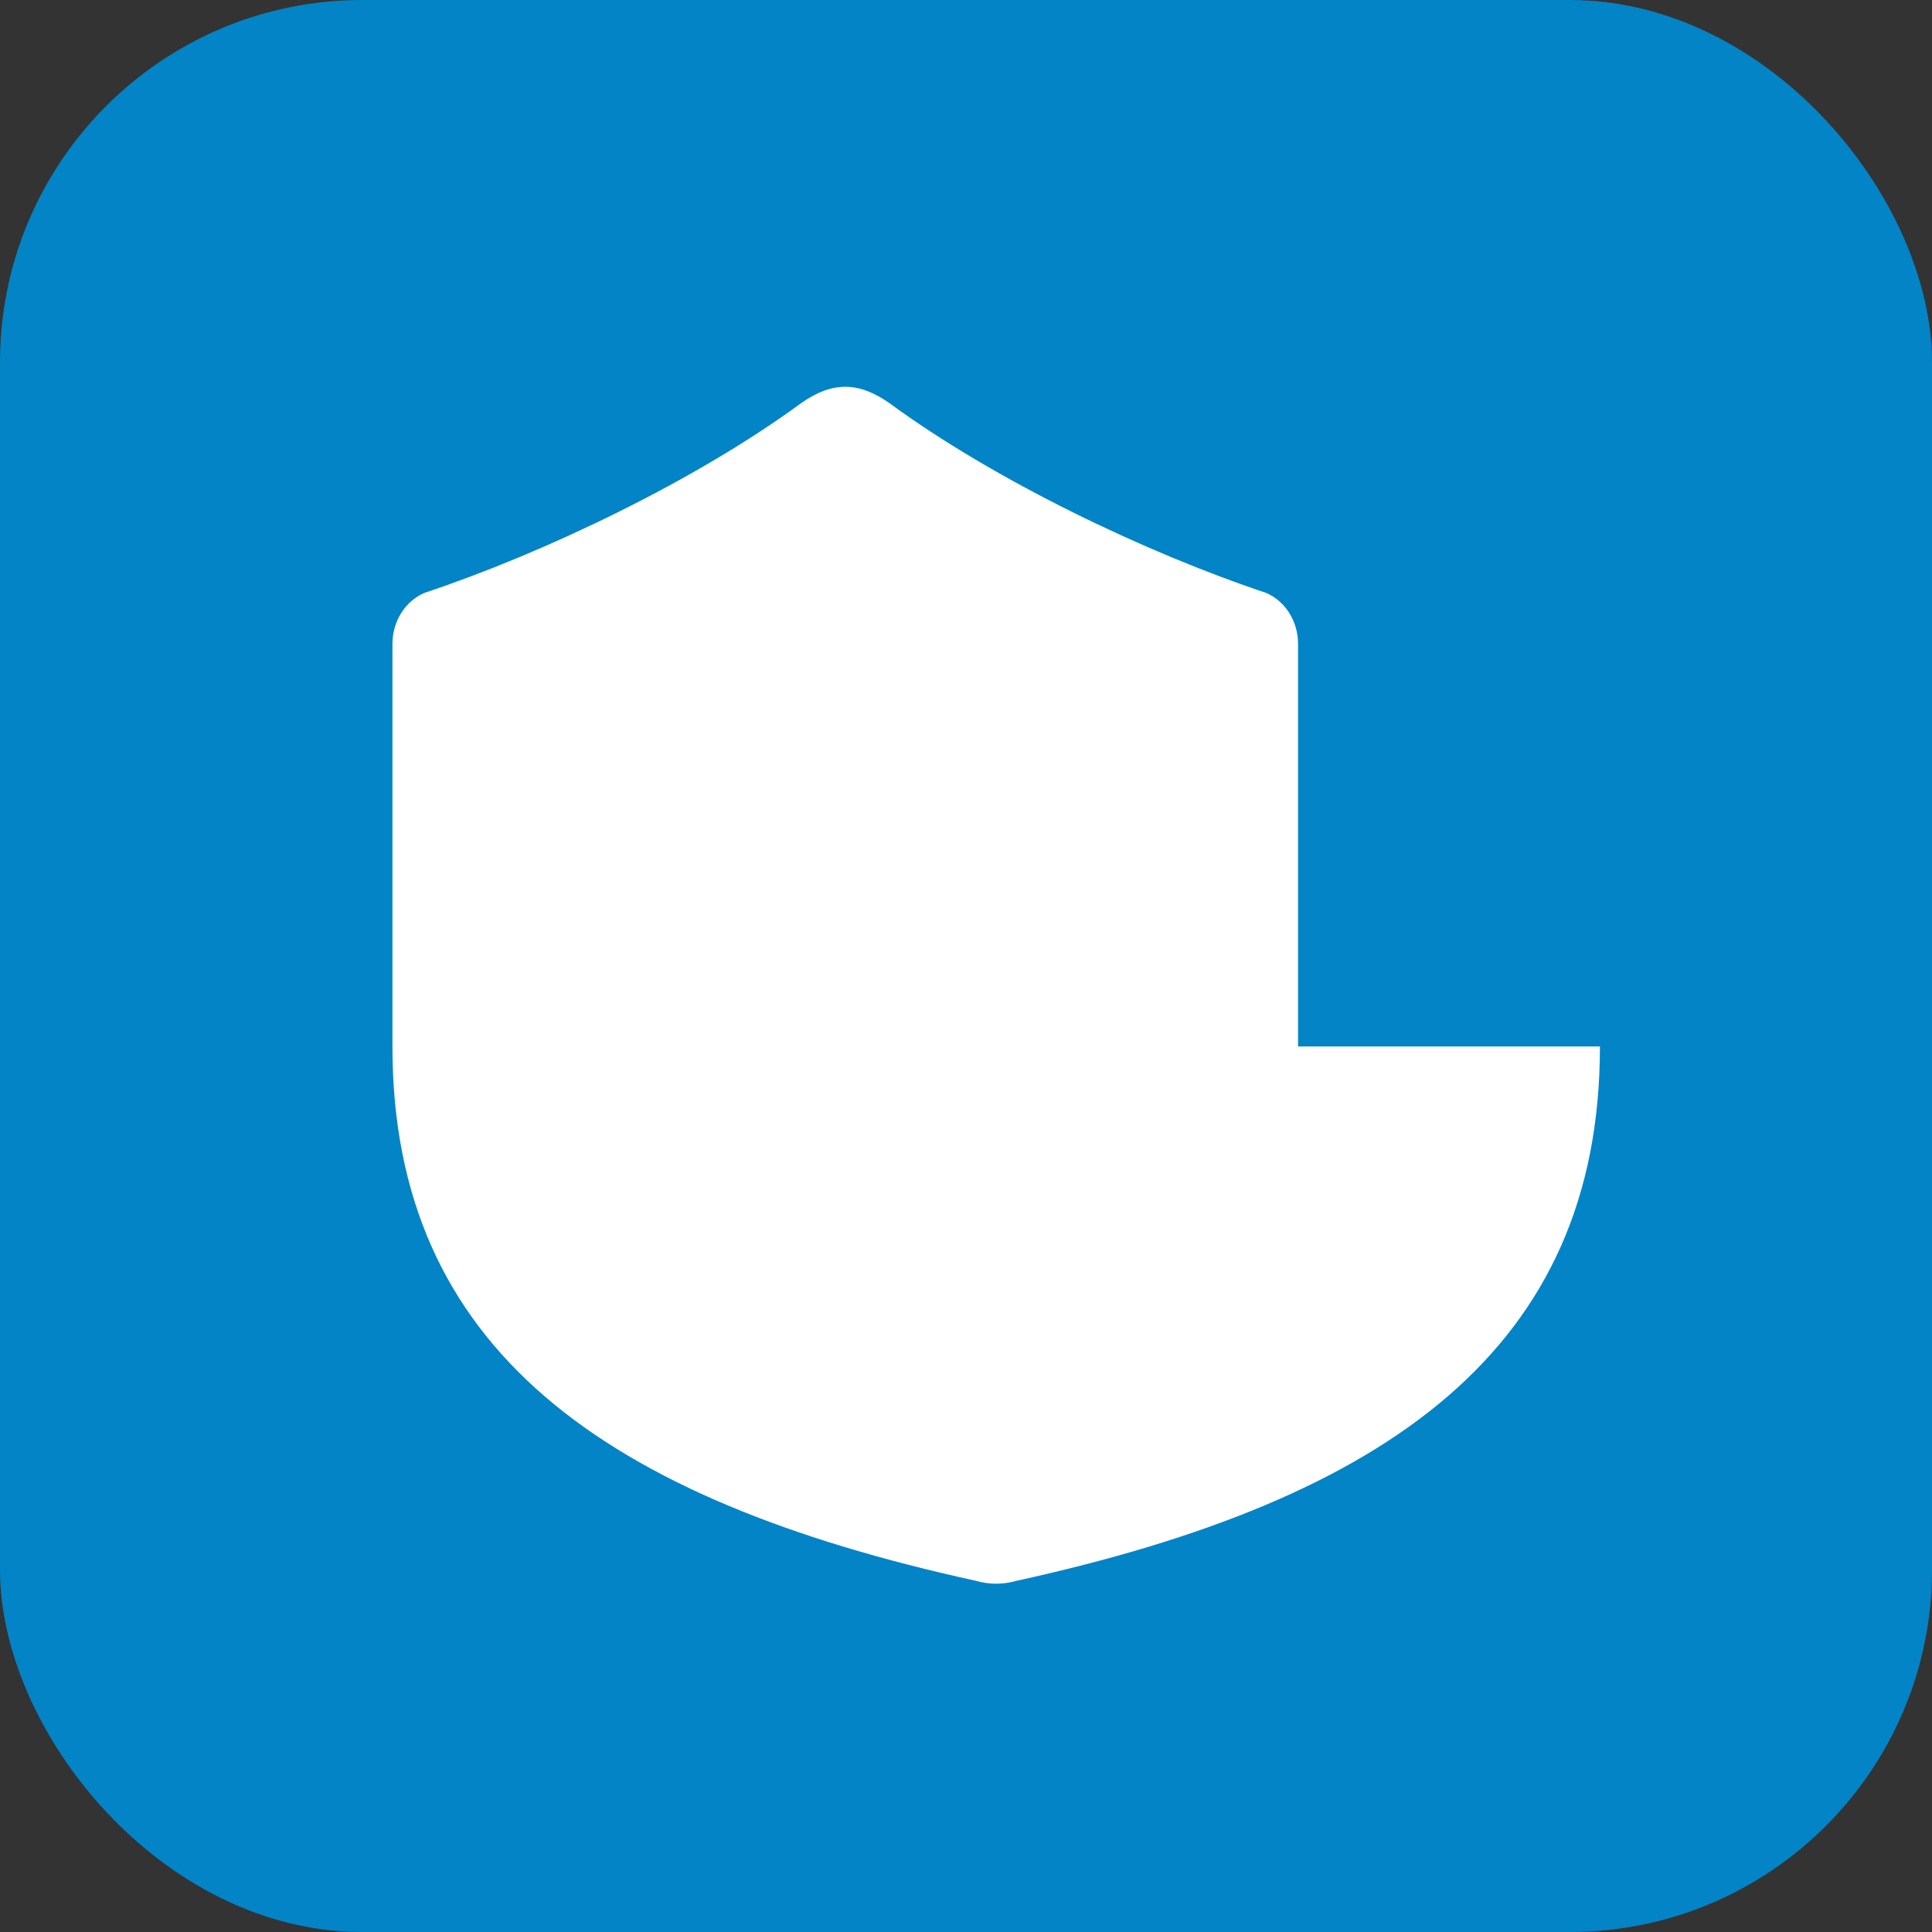 <svg width="32" height="32" viewBox="0 0 32 32" fill="none" xmlns="http://www.w3.org/2000/svg">
<rect x="0" y="0" width="32" height="32" fill="#333333" stroke="none"/>
<rect width="32" height="32" rx="6" fill="#0284c7"/>
<path d="M26.5 17.333C26.5 22.333 23 24.833 16.837 26.183C16.613 26.247 16.387 26.247 16.163 26.183C10 24.833 6.5 22.333 6.5 17.333V10.667C6.5 10.299 6.701 9.965 7.027 9.821C9.027 9.155 11.527 7.955 13.264 6.681C13.78 6.315 14.22 6.315 14.737 6.681C16.474 7.955 18.974 9.155 20.974 9.821C21.299 9.965 21.5 10.299 21.5 10.667V17.333H26.5Z" fill="white"/>
</svg>